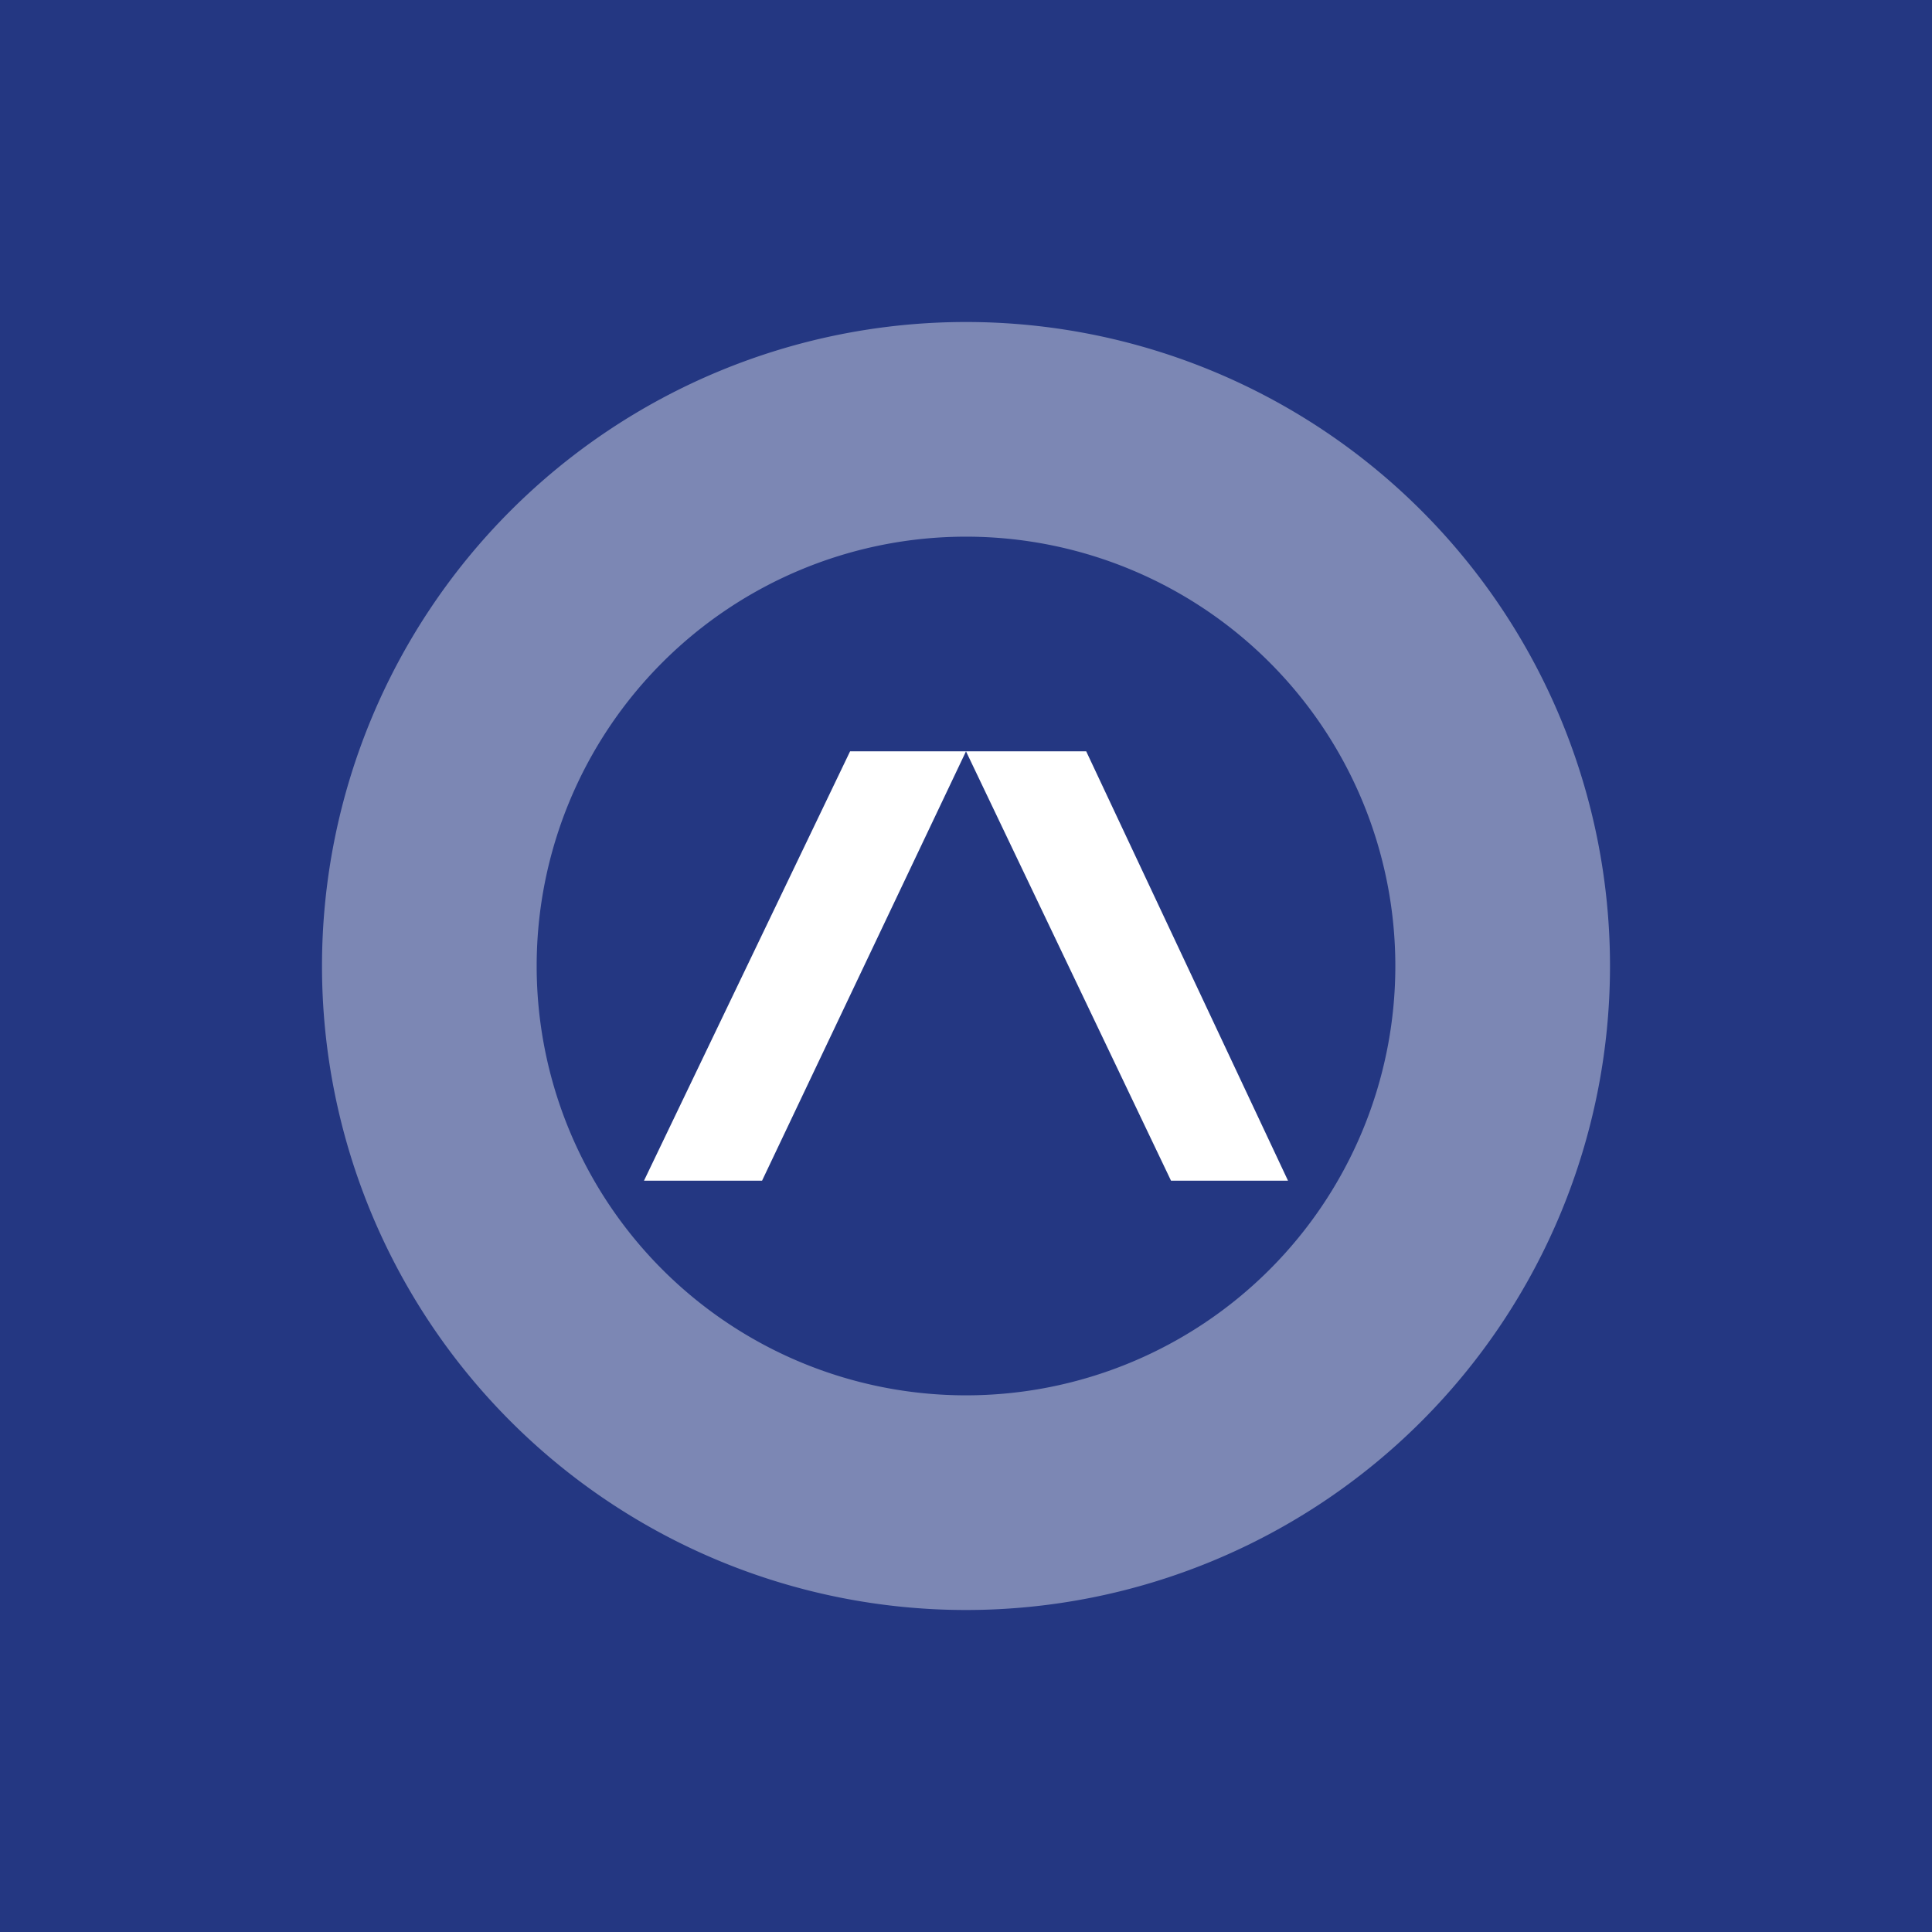 <!-- by TradingView --><svg xmlns="http://www.w3.org/2000/svg" width="18" height="18"><path fill="#243782" d="M0 0h18v18H0z"/><path d="M6 11h1.1L9 7H7.92L6 11zm6 0h-1.09L9 7h1.12L12 11z" fill="#fff"/><path opacity=".4" fill-rule="evenodd" d="M15 9A6 6 0 113 9a6 6 0 0112 0zm-2 0a4 4 0 11-8 0 4 4 0 018 0z" fill="#fff"/></svg>